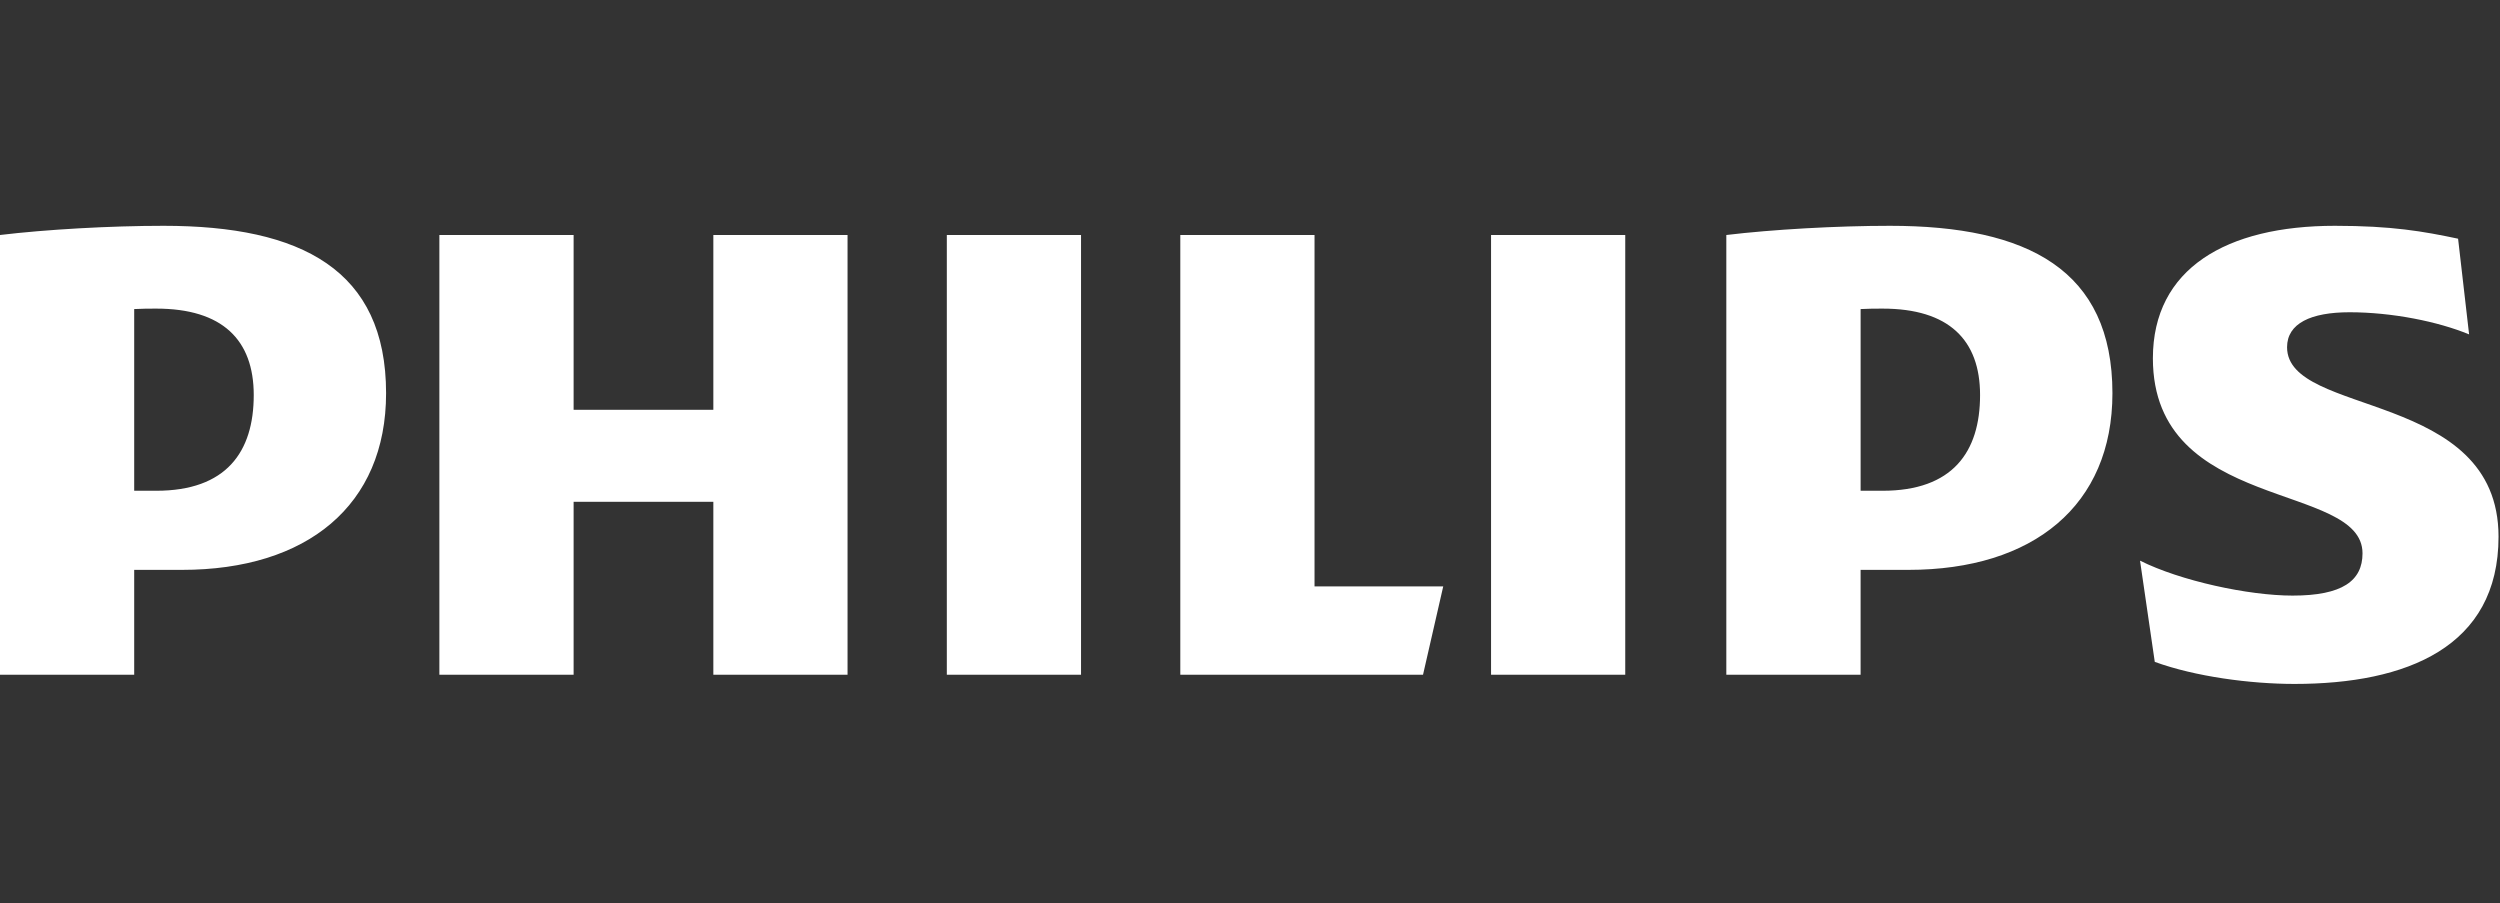 <?xml version="1.0" encoding="UTF-8"?>
<svg width="155px" height="56px" viewBox="0 0 155 56" version="1.1" xmlns="http://www.w3.org/2000/svg" xmlns:xlink="http://www.w3.org/1999/xlink">
    <rect x="0" y="0" width="155" height="56" fill="#333333" stroke="none"/>
    <title>Philips</title>
    <g id="Philips" stroke="none" stroke-width="1" fill="none" fill-rule="evenodd">
        <path d="M15.732,24.494 C15.732,28.031 14.021,30.427 9.689,30.427 L8.32,30.427 L8.32,19.162 C8.807,19.134 9.261,19.134 9.689,19.134 C13.791,19.134 15.732,21.073 15.732,24.494 M11.285,35.332 C19.036,35.332 23.937,31.338 23.937,24.381 C23.937,16.737 18.694,14 10.145,14 C6.839,14 2.849,14.227 2.7000624e-13,14.57 L2.7000624e-13,41.835 L8.32,41.835 L8.32,35.332 L11.285,35.332 Z M122.764,24.494 C122.764,28.031 121.055,30.427 116.722,30.427 L115.358,30.427 L115.358,19.162 C115.84,19.134 116.296,19.134 116.722,19.134 C120.825,19.134 122.764,21.073 122.764,24.494 M118.322,35.332 C126.067,35.332 130.971,31.338 130.971,24.381 C130.971,16.737 125.729,14 117.179,14 C113.874,14 109.882,14.227 107.032,14.57 L107.032,41.835 L115.357,41.835 L115.357,35.332 L118.322,35.332 Z M141.798,21.528 C141.798,20.046 143.282,19.36 145.673,19.36 C148.296,19.36 151.148,19.931 153.084,20.732 L152.401,14.799 C150.234,14.342 148.296,14 144.763,14 C138.037,14 133.479,16.653 133.479,22.215 C133.479,31.794 146.476,29.857 146.476,34.306 C146.476,36.015 145.22,36.927 142.141,36.927 C139.409,36.927 135.189,36.015 132.682,34.761 L133.596,41.037 C136.101,41.949 139.521,42.404 142.258,42.404 C149.209,42.404 154.909,40.122 154.909,33.276 C154.909,24.154 141.798,25.863 141.798,21.528 M100.765,14.57 L92.445,14.57 L92.445,41.835 L100.765,41.835 L100.765,14.57 Z M67.024,14.57 L58.703,14.57 L58.703,41.835 L67.024,41.835 L67.024,14.57 Z M81.501,36.358 L81.501,14.57 L73.179,14.57 L73.179,41.835 L88.227,41.835 L89.48,36.358 L81.501,36.358 Z M52.548,14.57 L44.227,14.57 L44.227,25.407 L35.564,25.407 L35.564,14.57 L27.241,14.57 L27.241,41.835 L35.564,41.835 L35.564,31.111 L44.227,31.111 L44.227,41.835 L52.548,41.835 L52.548,14.57 Z" id="Shape" fill="#FFFFFF" fill-rule="nonzero"></path>
    </g>
</svg>